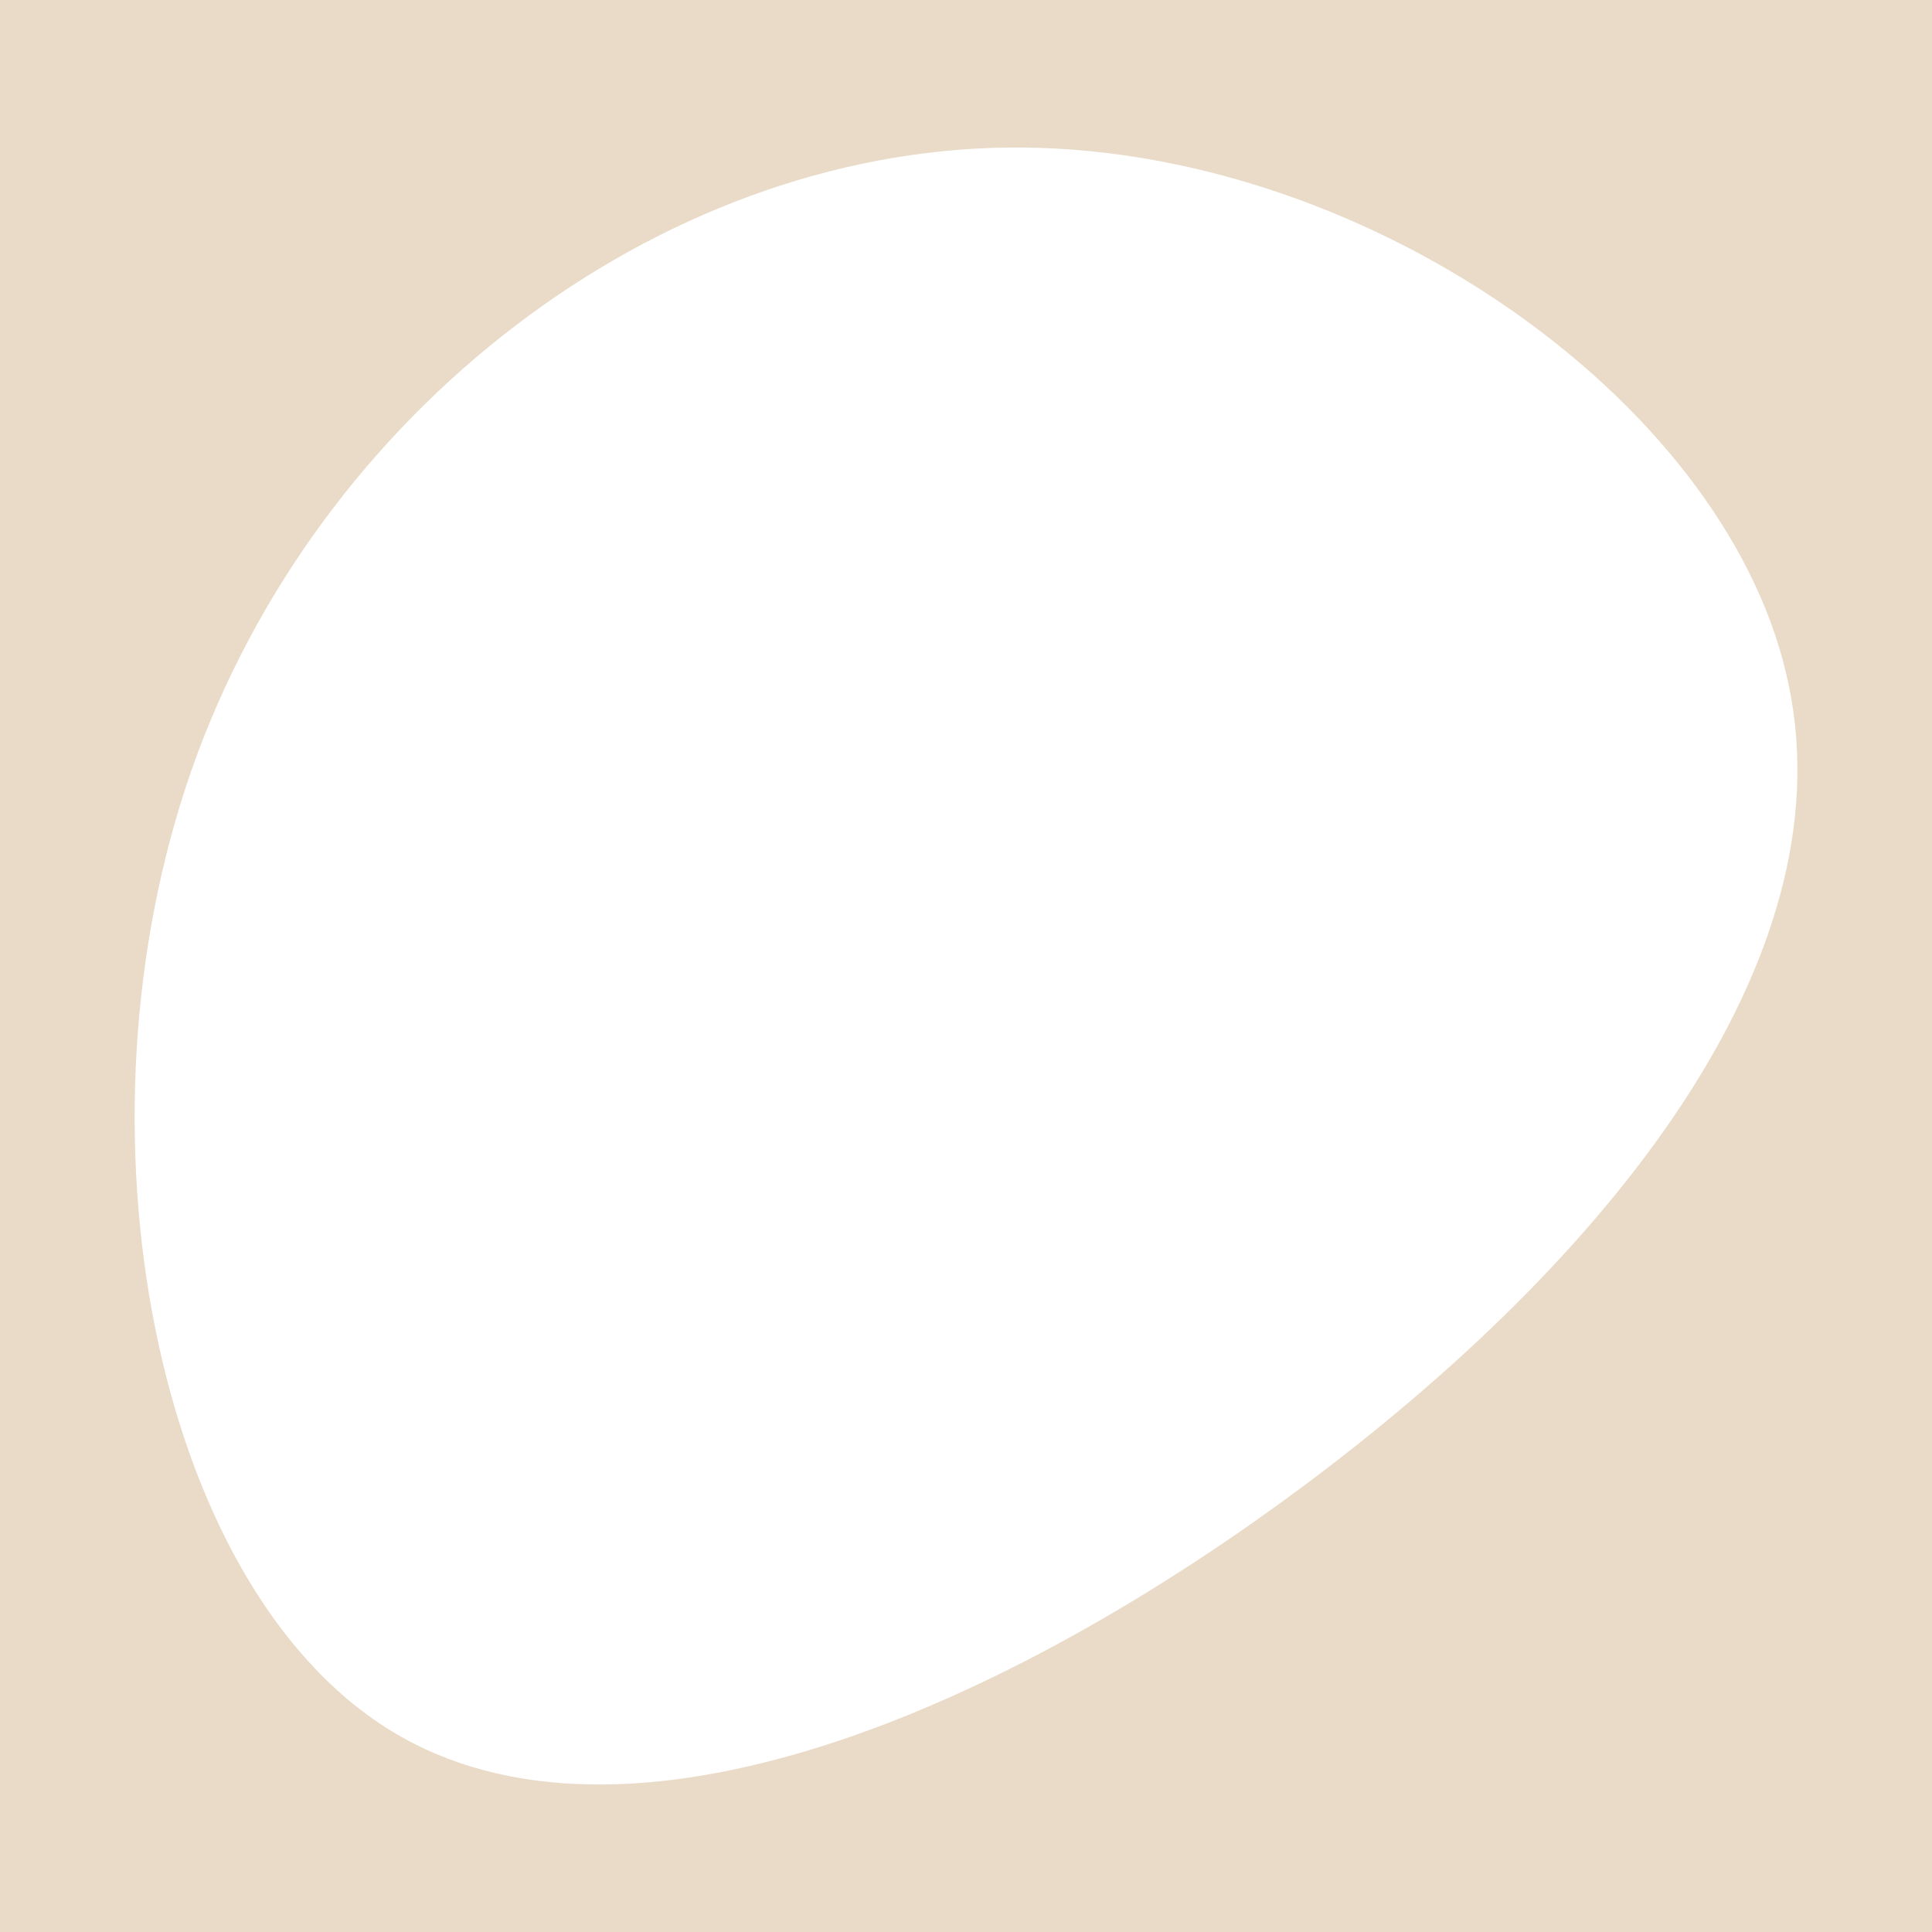 <?xml version="1.0" encoding="UTF-8" standalone="no"?>
<svg
   viewBox="0 0 184.555 184.555"
   version="1.1"
   id="svg1"
   sodipodi:docname="cadre.svg"
   width="184.555"
   height="184.555"
   inkscape:version="1.3 (0e150ed6c4, 2023-07-21)"
   xmlns:inkscape="http://www.inkscape.org/namespaces/inkscape"
   xmlns:sodipodi="http://sodipodi.sourceforge.net/DTD/sodipodi-0.dtd"
   xmlns="http://www.w3.org/2000/svg"
   xmlns:svg="http://www.w3.org/2000/svg">
  <defs
     id="defs1" />
  <sodipodi:namedview
     id="namedview1"
     pagecolor="#505050"
     bordercolor="#eeeeee"
     borderopacity="1"
     inkscape:showpageshadow="0"
     inkscape:pageopacity="0"
     inkscape:pagecheckerboard="0"
     inkscape:deskcolor="#505050"
     inkscape:zoom="3.253932"
     inkscape:cx="82.361893"
     inkscape:cy="99.418181"
     inkscape:window-width="1920"
     inkscape:window-height="1009"
     inkscape:window-x="1912"
     inkscape:window-y="-8"
     inkscape:window-maximized="1"
     inkscape:current-layer="svg1" />
  <path
     id="path3"
     style="fill:#eadbc8;stroke-width:4.709;stroke-linecap:round;stroke-linejoin:round;stroke-miterlimit:10.5;fill-opacity:1"
     d="M 0,0 V 184.555 H 184.555 V 0 Z m 96.291,14.094 c 1.049,-0.012 2.098,-3.9e-4 3.148,0.035 1.05,0.036 2.099,0.094 3.148,0.176 1.049,0.082 2.098,0.186 3.145,0.312 1.047,0.126 2.092,0.274 3.135,0.443 1.042,0.169 2.083,0.361 3.119,0.572 1.036,0.211 2.069,0.443 3.098,0.695 1.028,0.252 2.052,0.523 3.07,0.814 1.019,0.291 2.032,0.601 3.039,0.93 2.015,0.658 4.005,1.389 5.963,2.189 1.958,0.8 3.883,1.669 5.77,2.602 1.887,0.932 3.736,1.929 5.537,2.982 1.801,1.053 3.556,2.163 5.258,3.326 1.702,1.163 3.348,2.38 4.936,3.643 1.587,1.262 3.115,2.57 4.574,3.92 1.459,1.35 2.85,2.743 4.166,4.17 0.658,0.714 1.296,1.437 1.916,2.168 0.62,0.731 1.219,1.47 1.799,2.217 0.579,0.747 1.138,1.5 1.676,2.262 0.537,0.761 1.053,1.53 1.547,2.305 0.494,0.774 0.966,1.554 1.414,2.34 0.448,0.786 0.873,1.579 1.273,2.375 0.401,0.796 0.777,1.597 1.129,2.402 0.351,0.805 0.678,1.615 0.979,2.428 0.301,0.813 0.574,1.63 0.822,2.449 0.248,0.819 0.469,1.641 0.662,2.465 0.197,0.82 0.367,1.642 0.51,2.467 0.142,0.824 0.257,1.652 0.346,2.48 0.089,0.828 0.151,1.657 0.188,2.488 0.037,0.831 0.048,1.662 0.033,2.496 -0.014,0.834 -0.053,1.67 -0.117,2.506 -0.064,0.836 -0.153,1.673 -0.266,2.51 -0.112,0.837 -0.247,1.673 -0.406,2.512 -0.159,0.838 -0.342,1.677 -0.547,2.516 -0.205,0.839 -0.434,1.679 -0.684,2.518 -0.25,0.839 -0.52,1.676 -0.812,2.514 -0.585,1.676 -1.256,3.351 -2.006,5.021 -0.75,1.67 -1.58,3.336 -2.484,4.996 -0.905,1.66 -1.885,3.317 -2.934,4.963 -1.049,1.646 -2.167,3.284 -3.35,4.912 -1.183,1.628 -2.43,3.244 -3.736,4.85 -1.306,1.605 -2.672,3.199 -4.092,4.777 -1.419,1.578 -2.892,3.142 -4.414,4.689 -1.522,1.547 -3.092,3.078 -4.707,4.59 -1.615,1.512 -3.274,3.004 -4.971,4.477 -1.697,1.472 -3.431,2.923 -5.199,4.352 -1.768,1.428 -3.571,2.835 -5.4,4.215 -1.83,1.38 -3.687,2.736 -5.568,4.062 -1.882,1.326 -3.788,2.622 -5.711,3.883 -1.923,1.26 -3.864,2.485 -5.818,3.668 -1.954,1.183 -3.92,2.325 -5.895,3.42 -1.975,1.095 -3.957,2.142 -5.941,3.137 -1.985,0.995 -3.973,1.937 -5.957,2.82 -1.984,0.883 -3.964,1.707 -5.938,2.467 -1.973,0.76 -3.939,1.455 -5.891,2.08 -1.952,0.625 -3.89,1.179 -5.811,1.658 -1.92,0.479 -3.821,0.882 -5.699,1.203 -0.939,0.161 -1.873,0.299 -2.799,0.418 -0.926,0.119 -1.845,0.217 -2.758,0.293 -0.912,0.076 -1.819,0.131 -2.717,0.162 -0.897,0.031 -1.785,0.04 -2.666,0.025 -0.881,-0.015 -1.754,-0.053 -2.617,-0.115 -0.863,-0.062 -1.717,-0.147 -2.561,-0.258 -0.844,-0.111 -1.678,-0.247 -2.502,-0.408 -0.824,-0.161 -1.636,-0.346 -2.438,-0.559 -0.802,-0.213 -1.592,-0.451 -2.371,-0.717 -0.779,-0.266 -1.546,-0.559 -2.301,-0.879 -0.754,-0.32 -1.496,-0.669 -2.225,-1.045 -0.729,-0.376 -1.445,-0.781 -2.146,-1.215 -0.702,-0.434 -1.39,-0.898 -2.064,-1.389 -0.674,-0.491 -1.336,-1.007 -1.982,-1.553 -0.646,-0.545 -1.278,-1.117 -1.896,-1.715 -0.618,-0.597 -1.221,-1.222 -1.811,-1.869 -0.589,-0.647 -1.164,-1.319 -1.725,-2.014 -0.56,-0.695 -1.106,-1.411 -1.637,-2.15 -0.531,-0.74 -1.046,-1.501 -1.547,-2.283 -0.501,-0.782 -0.987,-1.586 -1.457,-2.408 -0.47,-0.822 -0.927,-1.665 -1.367,-2.525 -0.44,-0.86 -0.863,-1.739 -1.271,-2.635 -0.409,-0.896 -0.802,-1.808 -1.18,-2.736 -0.377,-0.929 -0.739,-1.873 -1.084,-2.832 -0.691,-1.919 -1.316,-3.895 -1.877,-5.922 -0.561,-2.027 -1.057,-4.103 -1.484,-6.219 -0.428,-2.116 -0.788,-4.272 -1.08,-6.457 -0.292,-2.185 -0.516,-4.401 -0.668,-6.637 -0.152,-2.236 -0.234,-4.492 -0.244,-6.76 -0.01,-2.267 0.052,-4.545 0.188,-6.824 0.136,-2.28 0.345,-4.561 0.629,-6.834 0.284,-2.273 0.644,-4.538 1.08,-6.785 0.218,-1.123 0.456,-2.242 0.713,-3.355 0.257,-1.113 0.533,-2.221 0.828,-3.322 0.296,-1.101 0.61,-2.193 0.945,-3.279 0.335,-1.086 0.688,-2.164 1.062,-3.232 0.375,-1.069 0.77,-2.13 1.184,-3.18 0.414,-1.05 0.849,-2.089 1.301,-3.119 0.452,-1.03 0.923,-2.051 1.412,-3.061 0.489,-1.01 0.995,-2.01 1.52,-2.998 0.525,-0.988 1.067,-1.966 1.627,-2.932 0.56,-0.966 1.138,-1.921 1.73,-2.863 0.593,-0.943 1.201,-1.873 1.826,-2.791 0.625,-0.918 1.268,-1.824 1.924,-2.717 1.313,-1.786 2.685,-3.521 4.115,-5.201 1.43,-1.68 2.917,-3.307 4.455,-4.873 1.538,-1.566 3.126,-3.074 4.762,-4.52 1.636,-1.445 3.32,-2.827 5.045,-4.145 1.725,-1.317 3.492,-2.569 5.297,-3.75 0.902,-0.591 1.814,-1.163 2.734,-1.719 0.92,-0.555 1.85,-1.092 2.787,-1.611 0.937,-0.519 1.885,-1.02 2.838,-1.502 0.953,-0.482 1.913,-0.945 2.881,-1.389 0.968,-0.444 1.943,-0.869 2.924,-1.273 0.981,-0.405 1.969,-0.79 2.963,-1.154 0.993,-0.365 1.994,-0.709 2.998,-1.033 1.005,-0.324 2.013,-0.626 3.027,-0.908 1.014,-0.282 2.034,-0.544 3.057,-0.783 1.023,-0.239 2.051,-0.457 3.082,-0.652 1.031,-0.196 2.065,-0.37 3.102,-0.521 1.037,-0.151 2.075,-0.279 3.117,-0.385 1.042,-0.106 2.087,-0.189 3.133,-0.248 1.046,-0.059 2.096,-0.094 3.145,-0.105 z" />
</svg>
